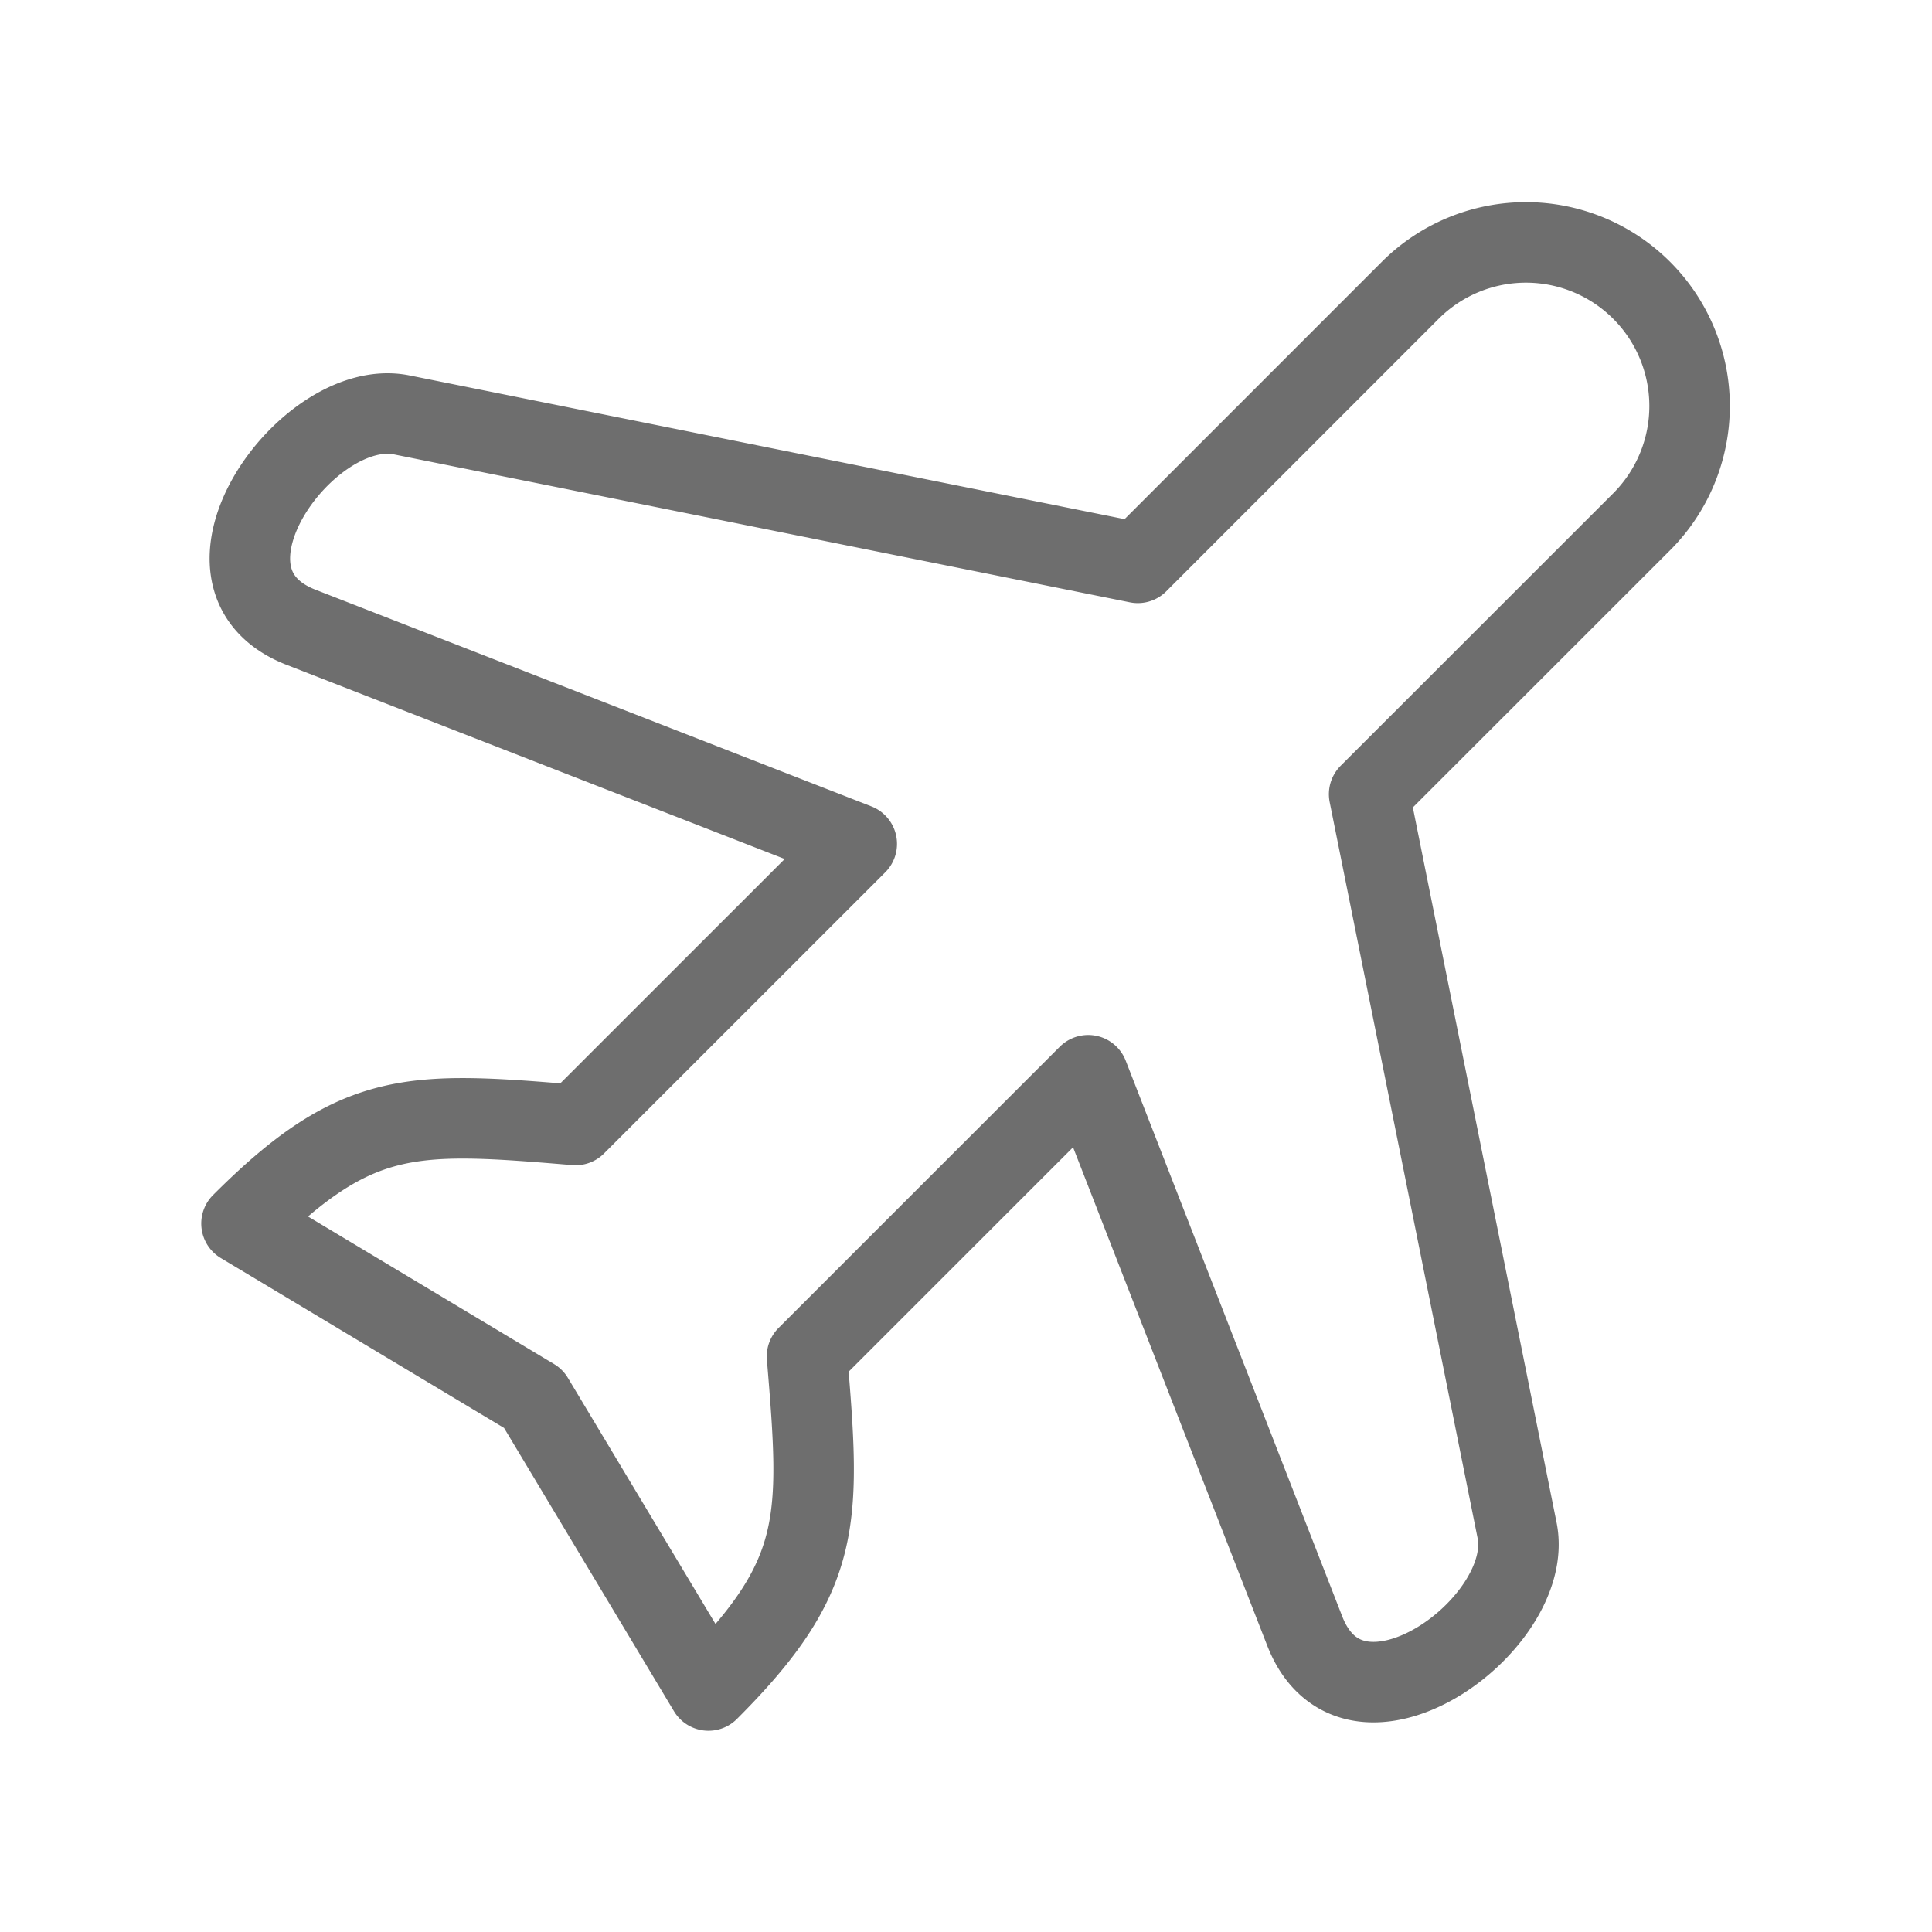 <svg xmlns="http://www.w3.org/2000/svg" width="256" height="256" viewBox="0 0 24 24"><path fill="none" stroke="#6e6e6e" stroke-linecap="round" stroke-linejoin="round" stroke-width="1.00" data-swindex="0" d="m14.134 6.992l3.396-3.397a2.033 2.033 0 0 1 2.875 2.875l-3.397 3.396l1.838 9.145c.235 1.17-2.034 2.8-2.638 1.25l-2.69-6.904l-3.493 3.493c.17 2.041.207 2.72-1.224 4.15l-2.175-3.626L3 15.199c1.43-1.431 2.109-1.395 4.15-1.224l3.493-3.492l-6.904-2.691c-1.55-.604.08-2.874 1.25-2.638z"/></svg>